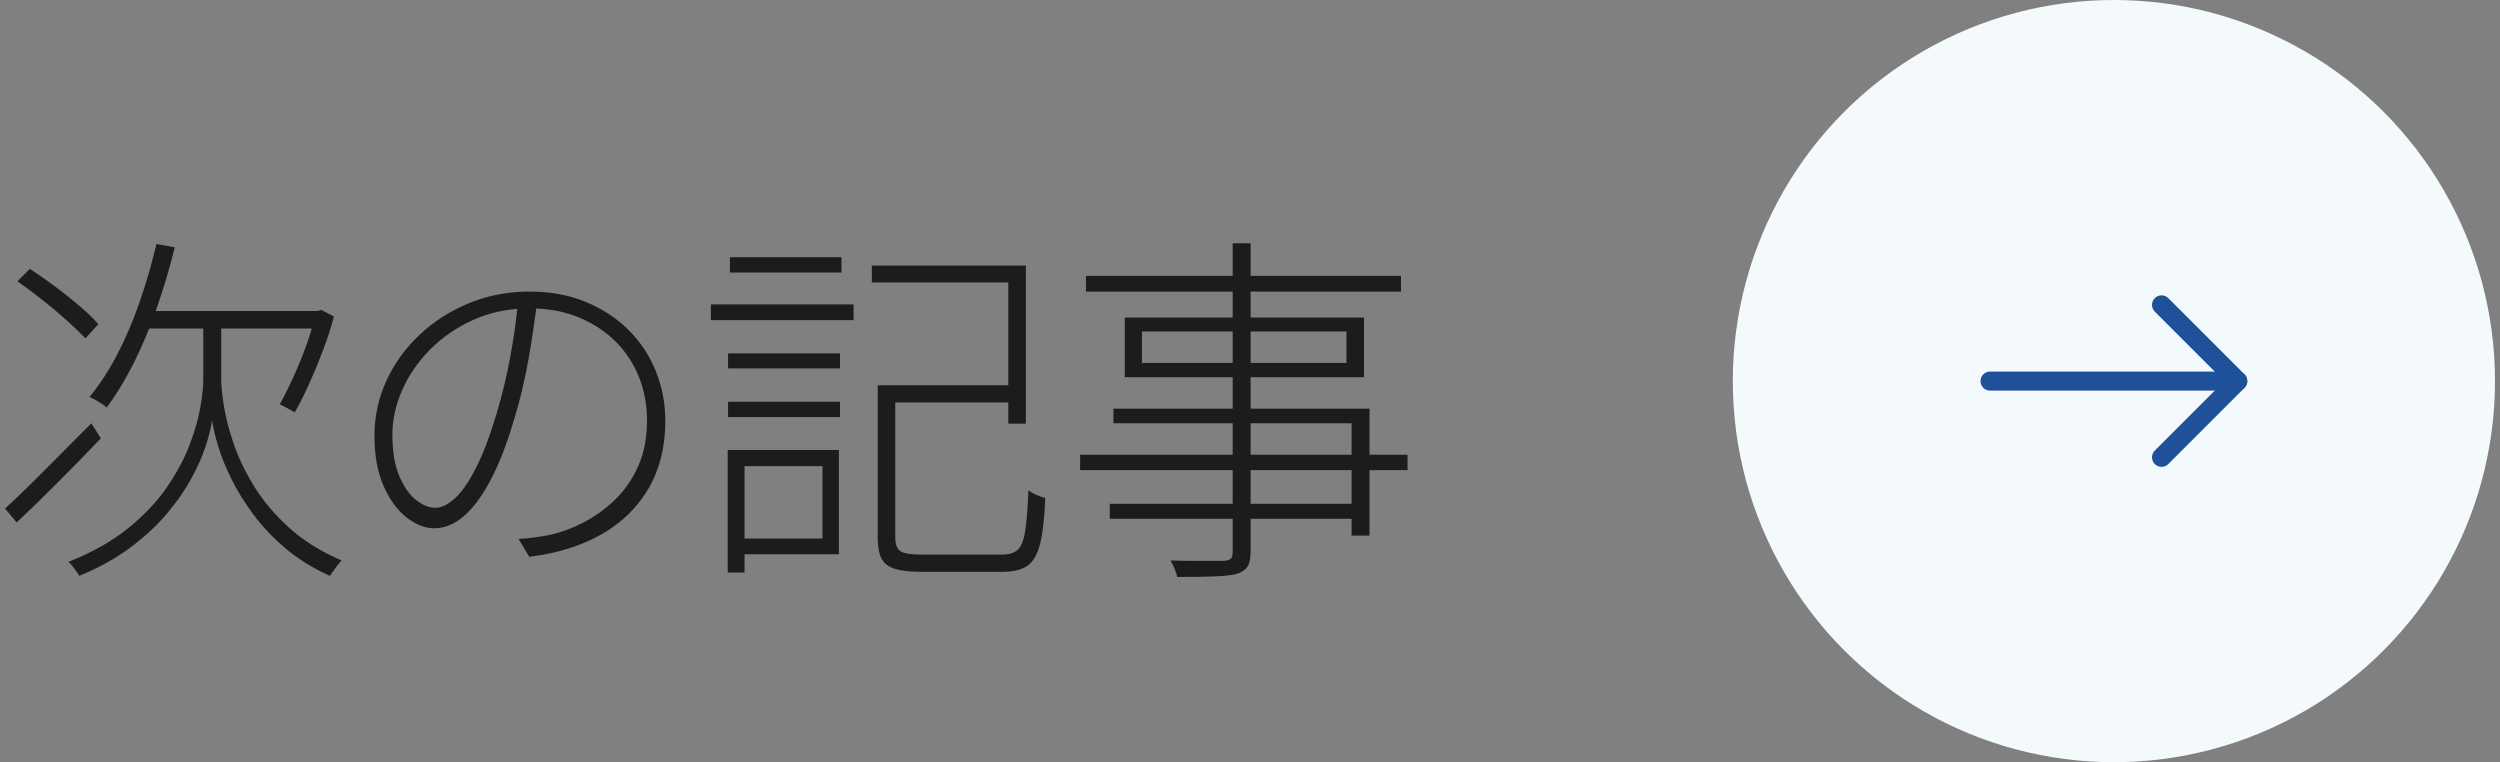 <?xml version="1.0" encoding="UTF-8"?>
<svg id="_レイヤー_1" data-name="レイヤー_1" xmlns="http://www.w3.org/2000/svg" version="1.1" viewBox="0 0 164 50">
  <rect x="0" y="0" width="164" height="50" fill="#808080" stroke="none"/>
  <!-- Generator: Adobe Illustrator 29.6.1, SVG Export Plug-In . SVG Version: 2.1.1 Build 9)  -->
  <defs>
    <style>
      .st0 {
        fill: #1c1c1c;
      }

      .st1 {
        fill: #f4f9fc;
      }

      .st2 {
        fill: none;
        stroke: #1f509a;
        stroke-linecap: round;
        stroke-linejoin: round;
        stroke-width: 1.25px;
      }
    </style>
  </defs>
  <g>
    <path class="st0" d="M.328,33.36c.48-.432,1.028-.952,1.644-1.56.616-.608,1.268-1.26,1.956-1.956.688-.696,1.376-1.388,2.064-2.076l.624.984c-.928.976-1.876,1.948-2.844,2.916-.968.968-1.86,1.836-2.676,2.604l-.768-.912ZM1.144,18.456l.816-.816c.544.352,1.1.74,1.668,1.164.568.424,1.104.852,1.608,1.284s.908.824,1.212,1.176l-.84.936c-.336-.352-.748-.748-1.236-1.188-.488-.44-1.016-.884-1.584-1.332-.568-.448-1.116-.856-1.644-1.224ZM13.936,21.384h.576v3.552c0,.368.056.916.168,1.644.111.728.32,1.548.624,2.46.304.912.748,1.848,1.332,2.808.584.96,1.348,1.872,2.292,2.736.944.864,2.104,1.592,3.48,2.184-.081.08-.168.184-.264.312-.096.128-.188.252-.276.372-.088.12-.165.228-.228.324-1.104-.496-2.068-1.092-2.892-1.788-.824-.696-1.528-1.436-2.112-2.22-.584-.784-1.068-1.564-1.452-2.34-.384-.776-.676-1.5-.876-2.172-.2-.672-.333-1.232-.396-1.68-.064.464-.204,1.028-.42,1.692-.216.664-.532,1.376-.948,2.136-.416.76-.952,1.528-1.608,2.304-.656.776-1.456,1.516-2.4,2.22-.944.704-2.056,1.32-3.336,1.848-.033-.08-.092-.176-.18-.288-.088-.112-.176-.228-.264-.348s-.18-.212-.276-.276c1.568-.624,2.88-1.364,3.936-2.22s1.908-1.76,2.556-2.712c.648-.952,1.144-1.888,1.488-2.808.344-.92.576-1.748.696-2.484.12-.736.18-1.296.18-1.68v-3.576h.6ZM10.264,16.008l1.2.216c-.336,1.36-.728,2.684-1.176,3.972-.448,1.288-.948,2.484-1.5,3.588-.552,1.104-1.148,2.088-1.788,2.952-.08-.08-.188-.164-.324-.252-.136-.088-.276-.172-.42-.252s-.272-.144-.384-.192c.672-.816,1.284-1.756,1.836-2.82.552-1.064,1.04-2.211,1.464-3.444.424-1.232.788-2.488,1.092-3.768ZM9.712,20.4h11.352v1.152h-11.832l.48-1.152ZM20.656,20.4h.192l.216-.072.84.432c-.192.736-.436,1.492-.732,2.268-.296.776-.6,1.508-.912,2.196-.312.688-.62,1.296-.924,1.824-.08-.048-.18-.104-.3-.168-.12-.064-.236-.128-.348-.192-.112-.064-.224-.12-.336-.168.272-.48.56-1.052.864-1.716.304-.664.588-1.356.852-2.076.264-.72.46-1.392.588-2.016v-.312Z"/>
    <path class="st0" d="M35.245,19.656c-.144,1.248-.336,2.552-.576,3.912-.24,1.36-.544,2.64-.912,3.84-.48,1.648-1.004,3.008-1.572,4.08-.568,1.072-1.16,1.868-1.776,2.388-.616.52-1.26.78-1.932.78-.592,0-1.192-.236-1.8-.708-.608-.472-1.112-1.16-1.512-2.064-.4-.904-.6-2.004-.6-3.3,0-1.264.26-2.464.78-3.6.52-1.136,1.248-2.144,2.184-3.024s2.02-1.572,3.252-2.076c1.232-.504,2.552-.756,3.96-.756,1.36,0,2.583.224,3.672.672,1.088.448,2.024,1.06,2.808,1.836.784.776,1.384,1.68,1.8,2.712s.624,2.124.624,3.276c0,1.68-.364,3.148-1.092,4.404-.729,1.256-1.76,2.264-3.096,3.024-1.336.76-2.916,1.252-4.74,1.476l-.696-1.176c.336-.016.68-.048,1.032-.096.352-.048.656-.096.912-.144.768-.16,1.532-.436,2.292-.828.76-.392,1.456-.892,2.088-1.5.632-.608,1.14-1.344,1.524-2.208.384-.864.576-1.864.576-3,0-.992-.172-1.928-.516-2.808-.344-.88-.848-1.656-1.512-2.328-.664-.672-1.472-1.208-2.424-1.608-.952-.4-2.036-.6-3.252-.6-1.344,0-2.568.248-3.672.744-1.104.496-2.056,1.148-2.856,1.956-.8.808-1.413,1.7-1.836,2.676-.424.976-.636,1.936-.636,2.88,0,1.12.152,2.036.456,2.748.304.712.672,1.236,1.104,1.572.432.336.848.504,1.248.504s.824-.2,1.272-.6c.448-.4.908-1.056,1.38-1.968.472-.912.932-2.12,1.38-3.624.352-1.168.648-2.396.888-3.684.24-1.288.416-2.548.528-3.78h1.248Z"/>
    <path class="st0" d="M46.634,19.968h9.36v1.032h-9.36v-1.032ZM47.738,29.52h1.104v8.04h-1.104v-8.04ZM47.761,23.184h7.344v.984h-7.344v-.984ZM47.761,26.352h7.344v1.008h-7.344v-1.008ZM47.881,16.872h7.32v1.008h-7.32v-1.008ZM48.313,29.52h6.72v6.84h-6.72v-1.032h5.64v-4.752h-5.64v-1.056ZM57.193,17.424h10.104v10.368h-1.152v-9.264h-8.952v-1.104ZM57.577,25.272h1.152v9.984c0,.448.112.748.336.9.224.152.688.228,1.392.228h5.232c.48,0,.836-.104,1.068-.312.232-.208.396-.616.492-1.224.096-.608.168-1.504.216-2.688.096.08.208.152.336.216.127.064.264.124.408.18.144.056.264.092.36.108-.048,1.264-.156,2.248-.324,2.952-.168.704-.44,1.196-.816,1.476-.376.28-.94.42-1.692.42h-5.304c-.72,0-1.292-.064-1.716-.192-.424-.128-.72-.352-.888-.672-.168-.32-.252-.792-.252-1.416v-9.96ZM58.153,25.272h8.52v1.128h-8.52v-1.128Z"/>
    <path class="st0" d="M70.856,29.832h21.48v1.008h-21.48v-1.008ZM71.24,18.096h20.664v1.032h-20.664v-1.032ZM72.801,33.048h16.44v.984h-16.44v-.984ZM73.04,26.808h16.8v8.328h-1.176v-7.368h-15.624v-.96ZM73.784,20.832h15.696v3.912h-15.696v-3.912ZM74.912,21.744v2.064h13.416v-2.064h-13.416ZM80.864,15.96h1.176v20.232c0,.464-.076.8-.228,1.008-.152.208-.388.36-.708.456-.32.08-.796.132-1.428.156-.632.024-1.452.036-2.46.036-.016-.144-.068-.32-.156-.528-.088-.208-.18-.392-.276-.552.544.016,1.056.024,1.536.024h1.968c.224-.016.376-.064.456-.144.08-.08.12-.232.12-.456V15.96Z"/>
  </g>
  <g>
    <circle class="st1" cx="138.672" cy="25" r="25"/>
    <g>
      <line class="st2" x1="130.547" y1="25" x2="146.797" y2="25"/>
      <polyline class="st2" points="141.797 20 146.797 25 141.797 30"/>
    </g>
  </g>
</svg>